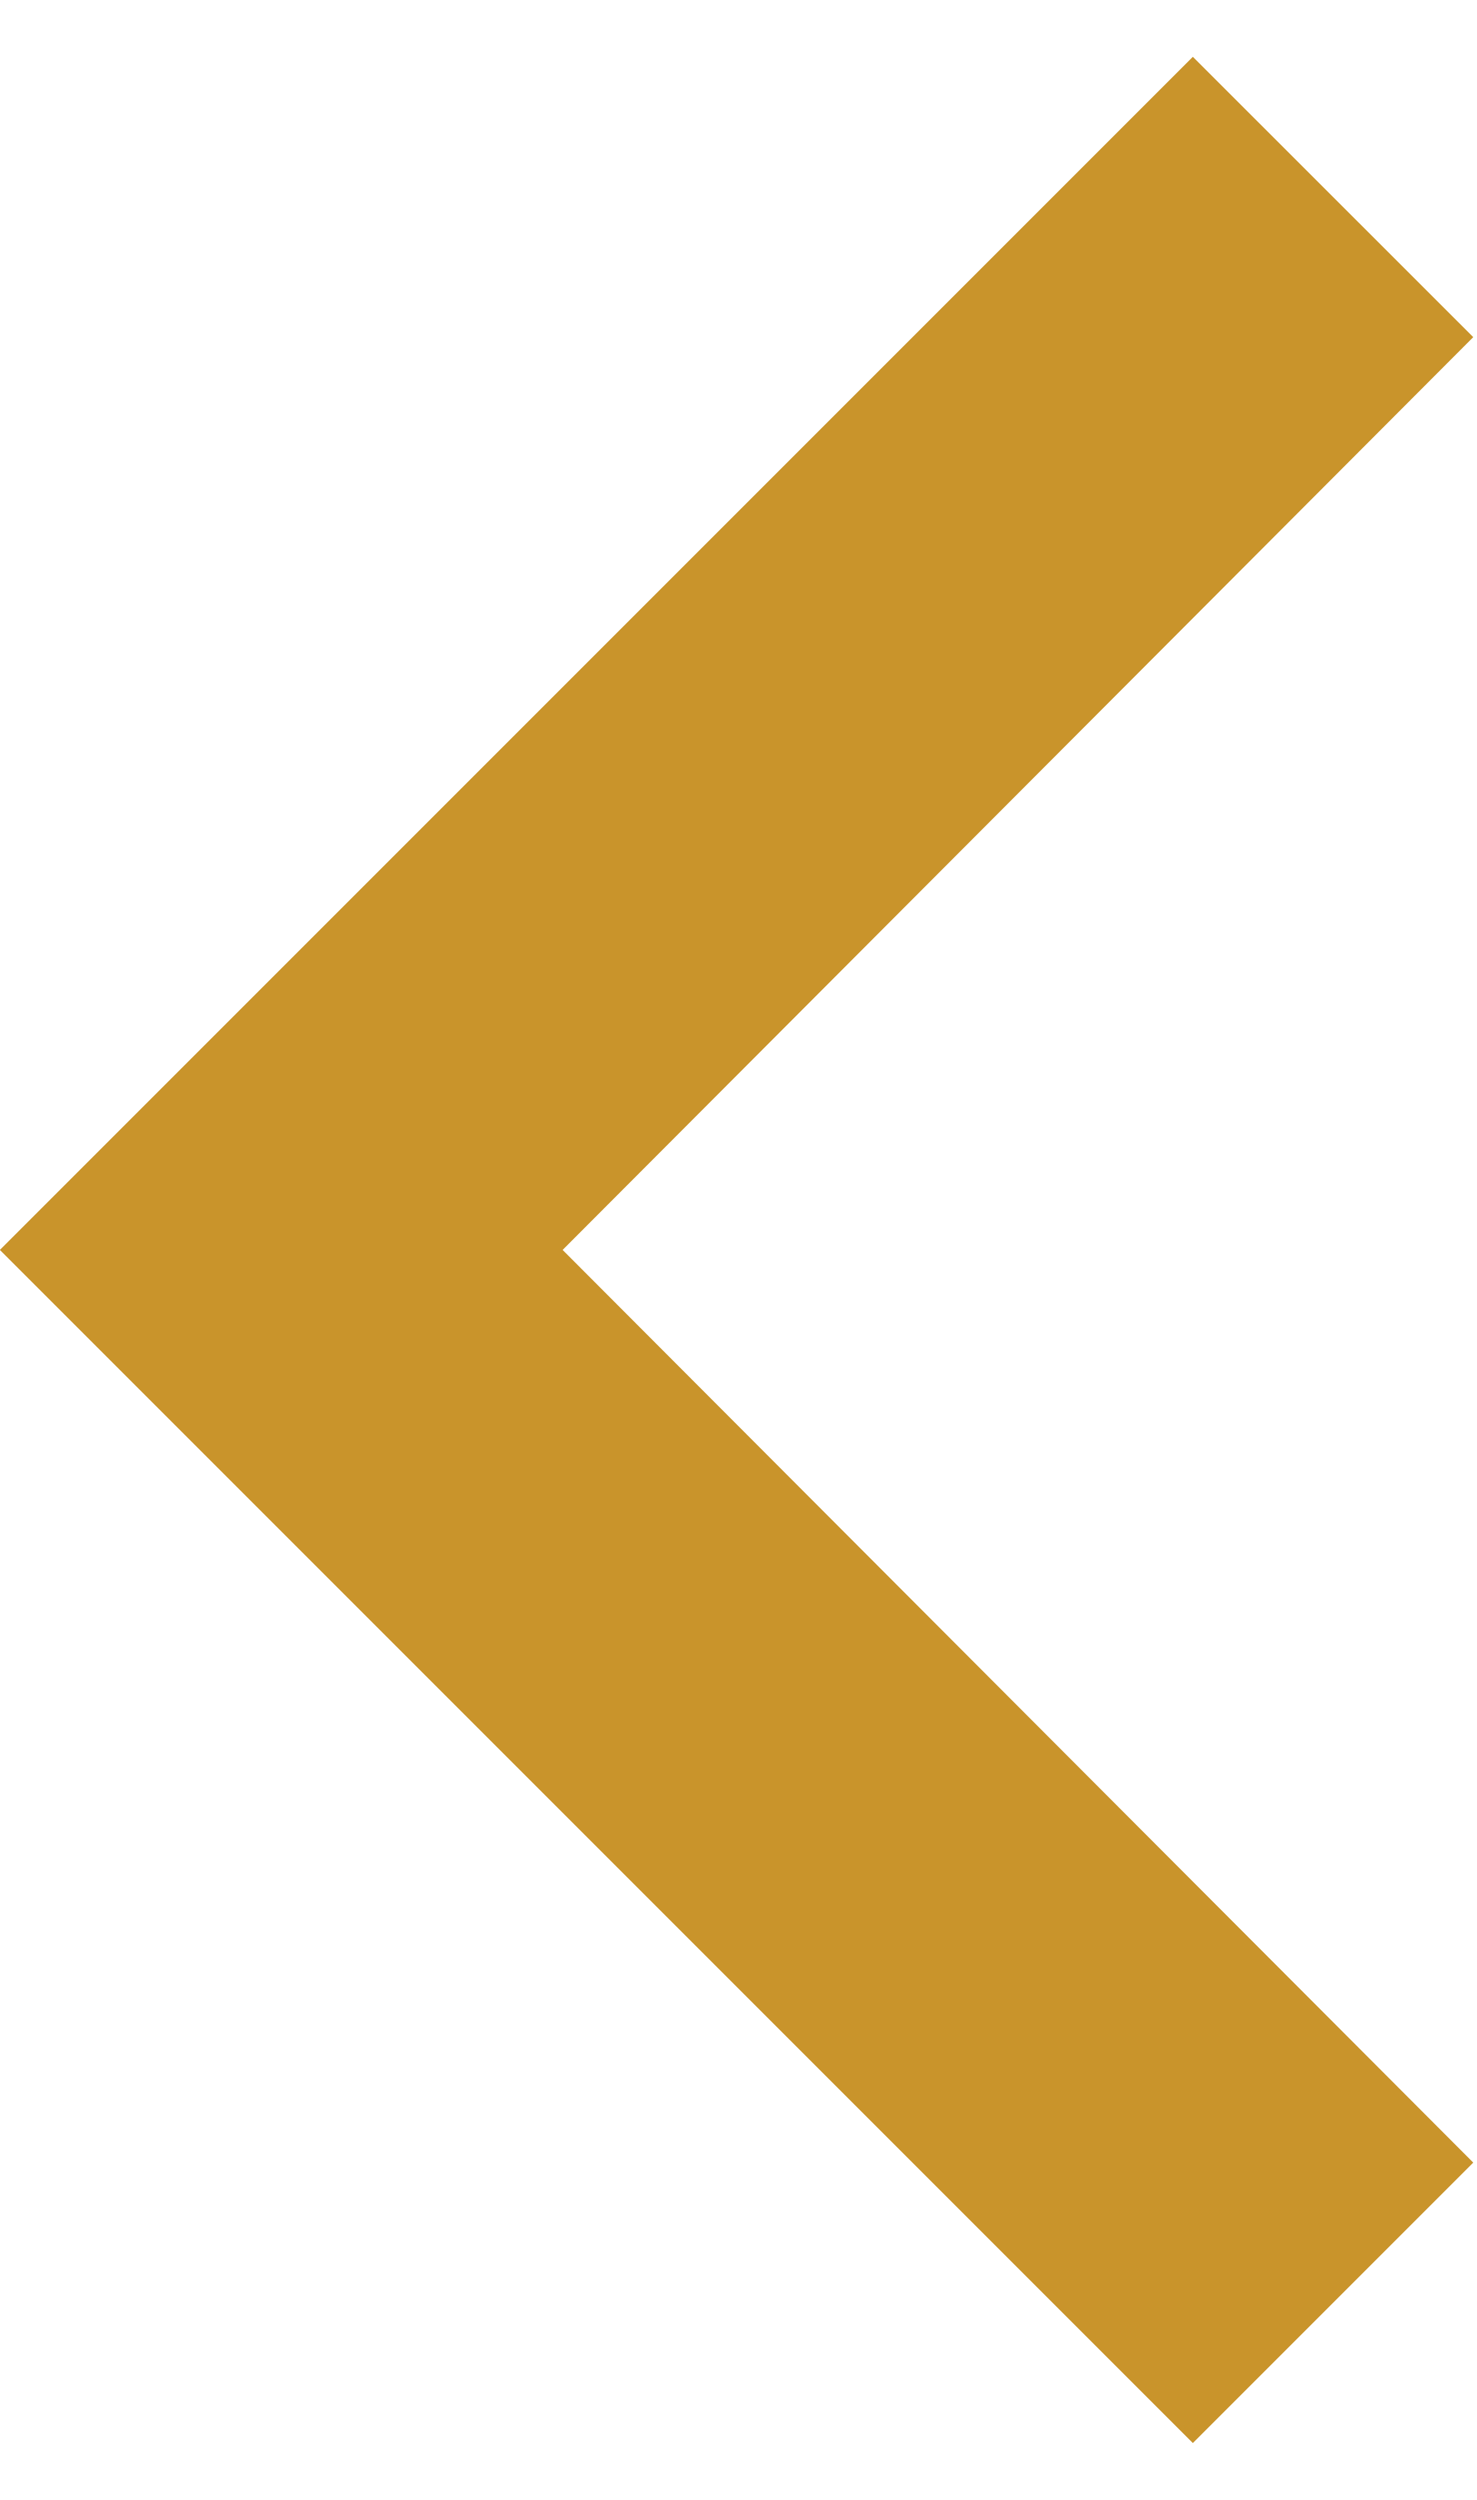 <svg width="13" height="22" viewBox="0 0 13 22" fill="none" xmlns="http://www.w3.org/2000/svg">
<path d="M12.967 19.032L4.952 11L12.967 2.967L10.499 0.5L-0.001 11L10.499 21.5L12.967 19.032Z" fill="#C9942B"/>
</svg>
